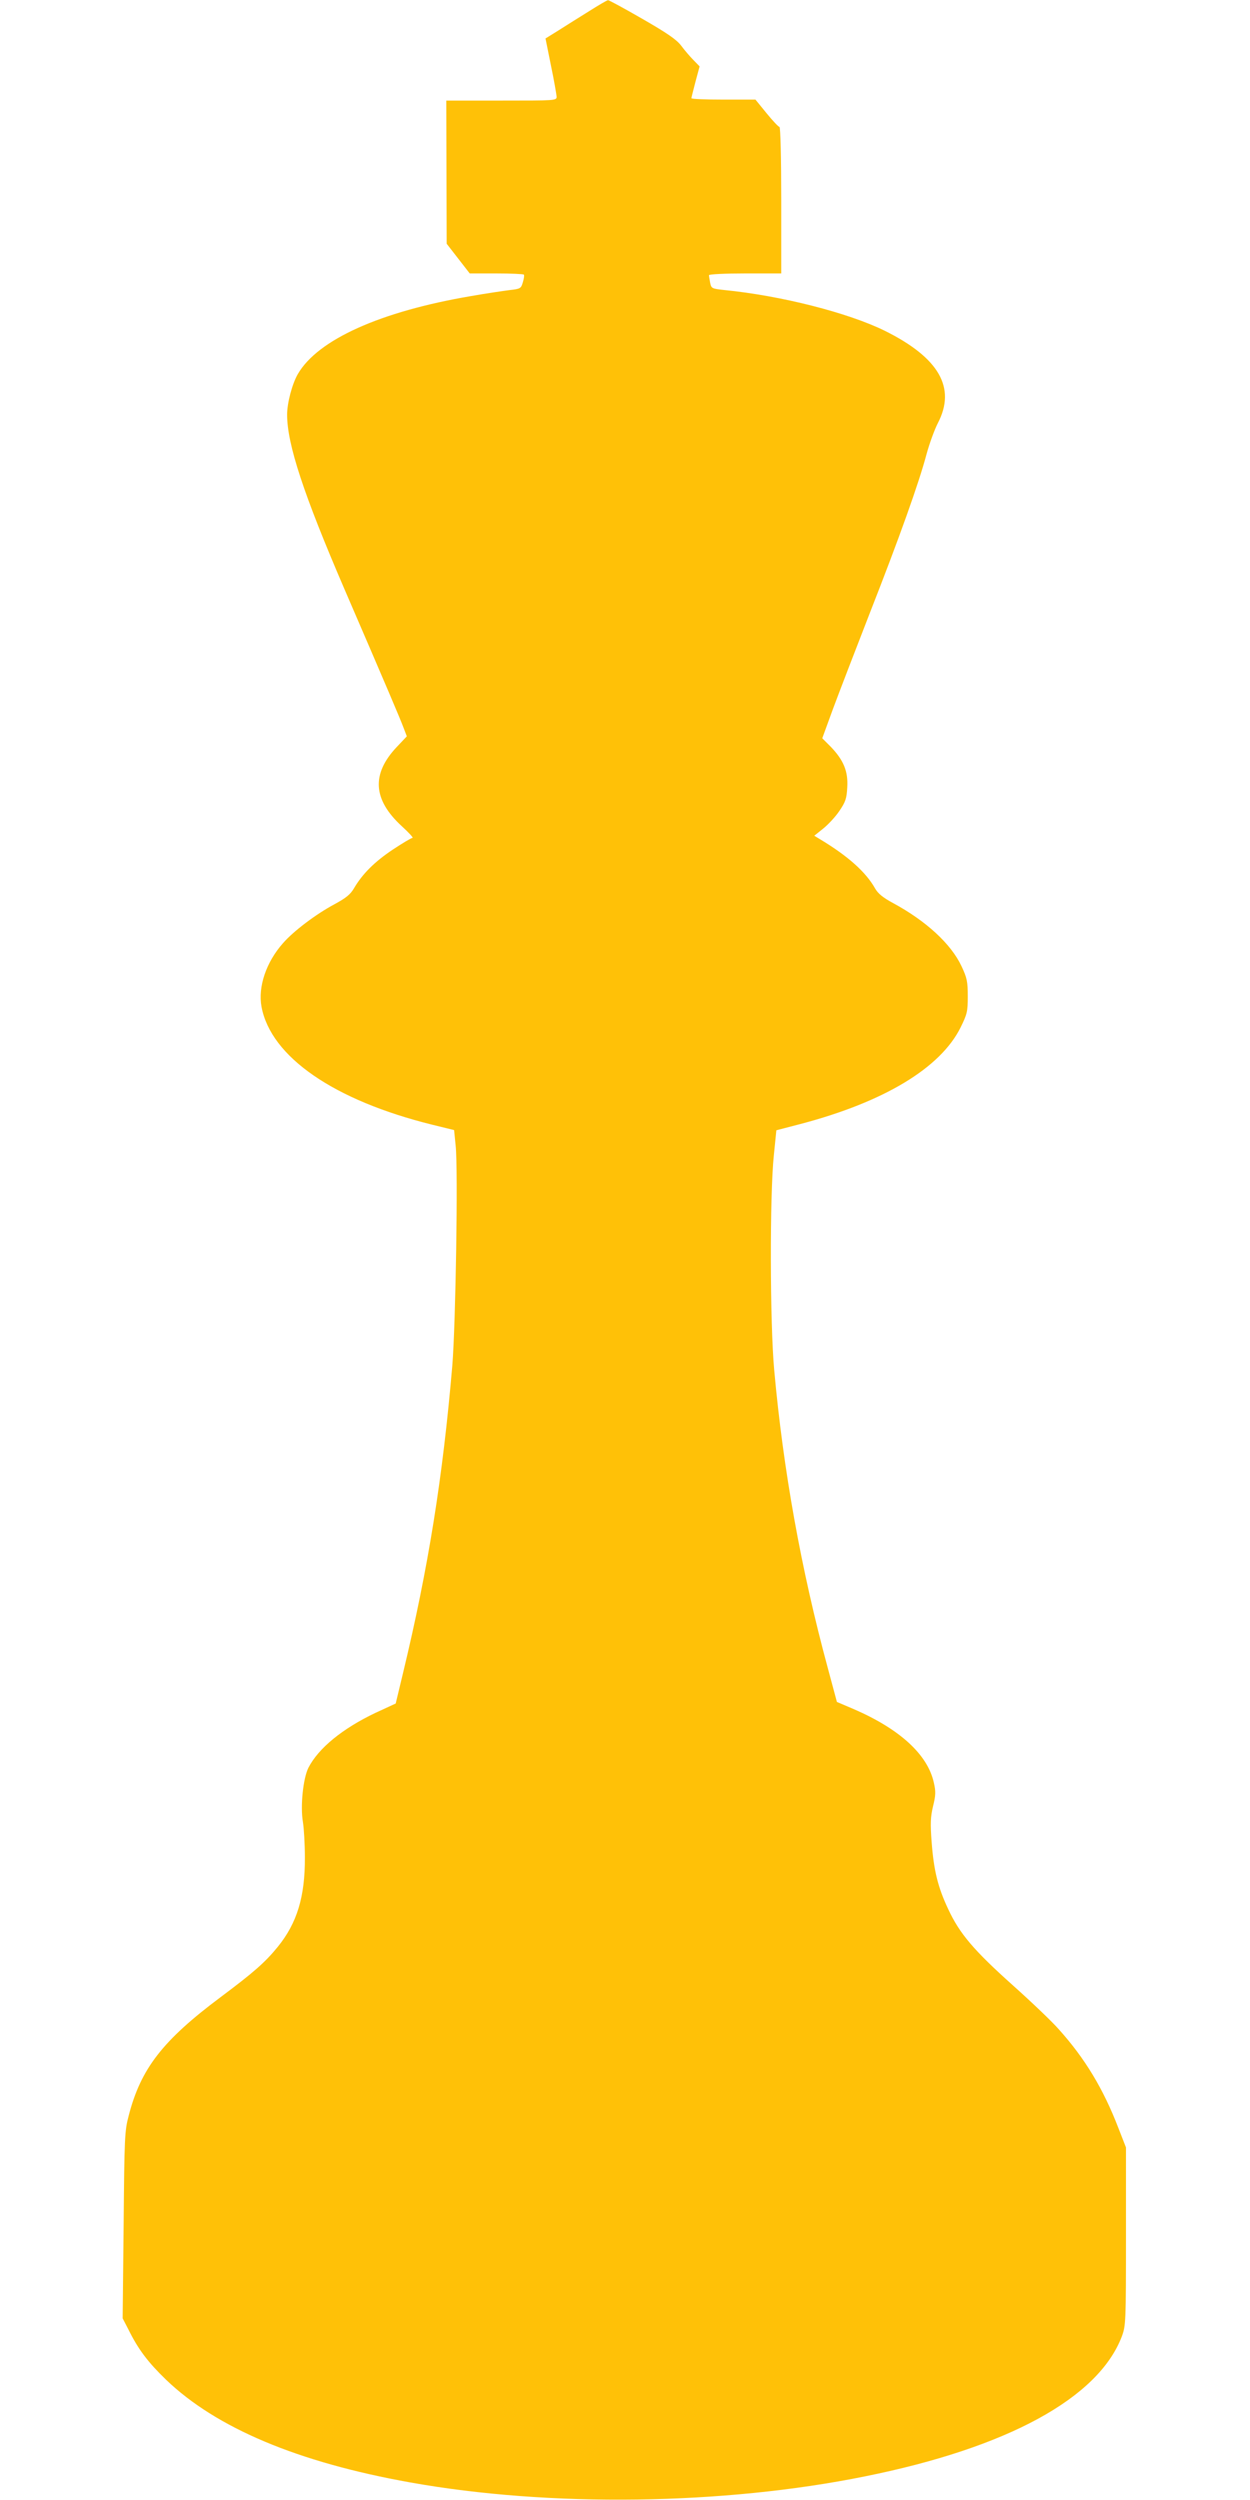 <?xml version="1.0" standalone="no"?>
<!DOCTYPE svg PUBLIC "-//W3C//DTD SVG 20010904//EN"
 "http://www.w3.org/TR/2001/REC-SVG-20010904/DTD/svg10.dtd">
<svg version="1.0" xmlns="http://www.w3.org/2000/svg"
 width="640pt" height="1280pt" viewBox="0 0 640 1280"
 preserveAspectRatio="xMidYMid meet">
<g transform="translate(0,1280) scale(0.1,-0.1)"
fill="#ffc107" stroke="none">
<path d="M3015 12742 c-50 -31 -120 -75 -156 -98 l-66 -41 28 -139 c16 -76 28
-148 29 -159 0 -20 -7 -20 -282 -20 l-283 0 1 -366 1 -367 59 -76 59 -76 136
0 c75 0 138 -3 141 -6 3 -3 1 -20 -5 -39 -9 -32 -13 -34 -66 -40 -31 -4 -121
-17 -200 -31 -464 -79 -784 -223 -886 -399 -29 -50 -55 -148 -55 -208 0 -152
85 -409 293 -892 222 -514 285 -663 302 -708 l18 -47 -52 -55 c-130 -138 -122
-269 26 -405 36 -33 61 -60 55 -60 -6 0 -51 -27 -101 -60 -93 -62 -155 -124
-198 -197 -19 -33 -42 -51 -101 -83 -95 -51 -209 -137 -263 -199 -86 -97 -129
-223 -110 -326 48 -256 370 -479 876 -604 l110 -27 8 -80 c13 -123 0 -913 -17
-1124 -49 -576 -123 -1038 -253 -1578 l-37 -154 -104 -48 c-168 -80 -291 -180
-343 -281 -27 -54 -42 -197 -28 -278 5 -31 10 -112 10 -181 1 -201 -40 -336
-139 -458 -65 -80 -125 -132 -292 -257 -297 -222 -409 -366 -471 -607 -21 -78
-22 -113 -26 -560 l-5 -478 30 -58 c50 -101 99 -166 192 -256 257 -247 674
-423 1250 -526 714 -128 1604 -116 2329 31 730 147 1195 401 1315 717 20 55
21 71 21 512 l0 455 -39 100 c-77 200 -171 356 -305 505 -34 39 -140 140 -235
225 -200 179 -273 265 -331 390 -53 112 -74 198 -85 344 -7 93 -6 127 7 182
14 57 15 76 4 123 -32 143 -174 273 -409 375 l-87 37 -47 175 c-137 506 -228
1015 -274 1524 -22 239 -23 899 -2 1099 l13 129 123 32 c429 113 717 287 820
494 34 69 37 82 37 160 0 76 -4 94 -32 154 -54 115 -182 232 -350 323 -52 28
-78 49 -93 76 -47 83 -138 165 -283 252 l-28 17 45 36 c24 19 62 59 83 90 32
47 38 64 41 122 5 82 -19 139 -84 207 l-44 44 54 148 c30 81 115 302 189 492
153 390 252 668 291 815 15 55 41 126 58 159 94 181 6 334 -271 472 -189 93
-531 180 -822 209 -64 7 -67 8 -73 37 -3 17 -6 34 -6 39 0 5 83 9 185 9 l185
0 0 375 c0 211 -4 375 -9 375 -5 0 -35 32 -66 70 l-57 70 -164 0 c-90 0 -164
3 -164 7 0 4 10 42 21 85 l21 78 -32 33 c-17 17 -46 51 -63 74 -24 31 -72 64
-199 137 -92 53 -171 96 -175 95 -5 0 -49 -26 -98 -57z"/>
</g>
</svg>

